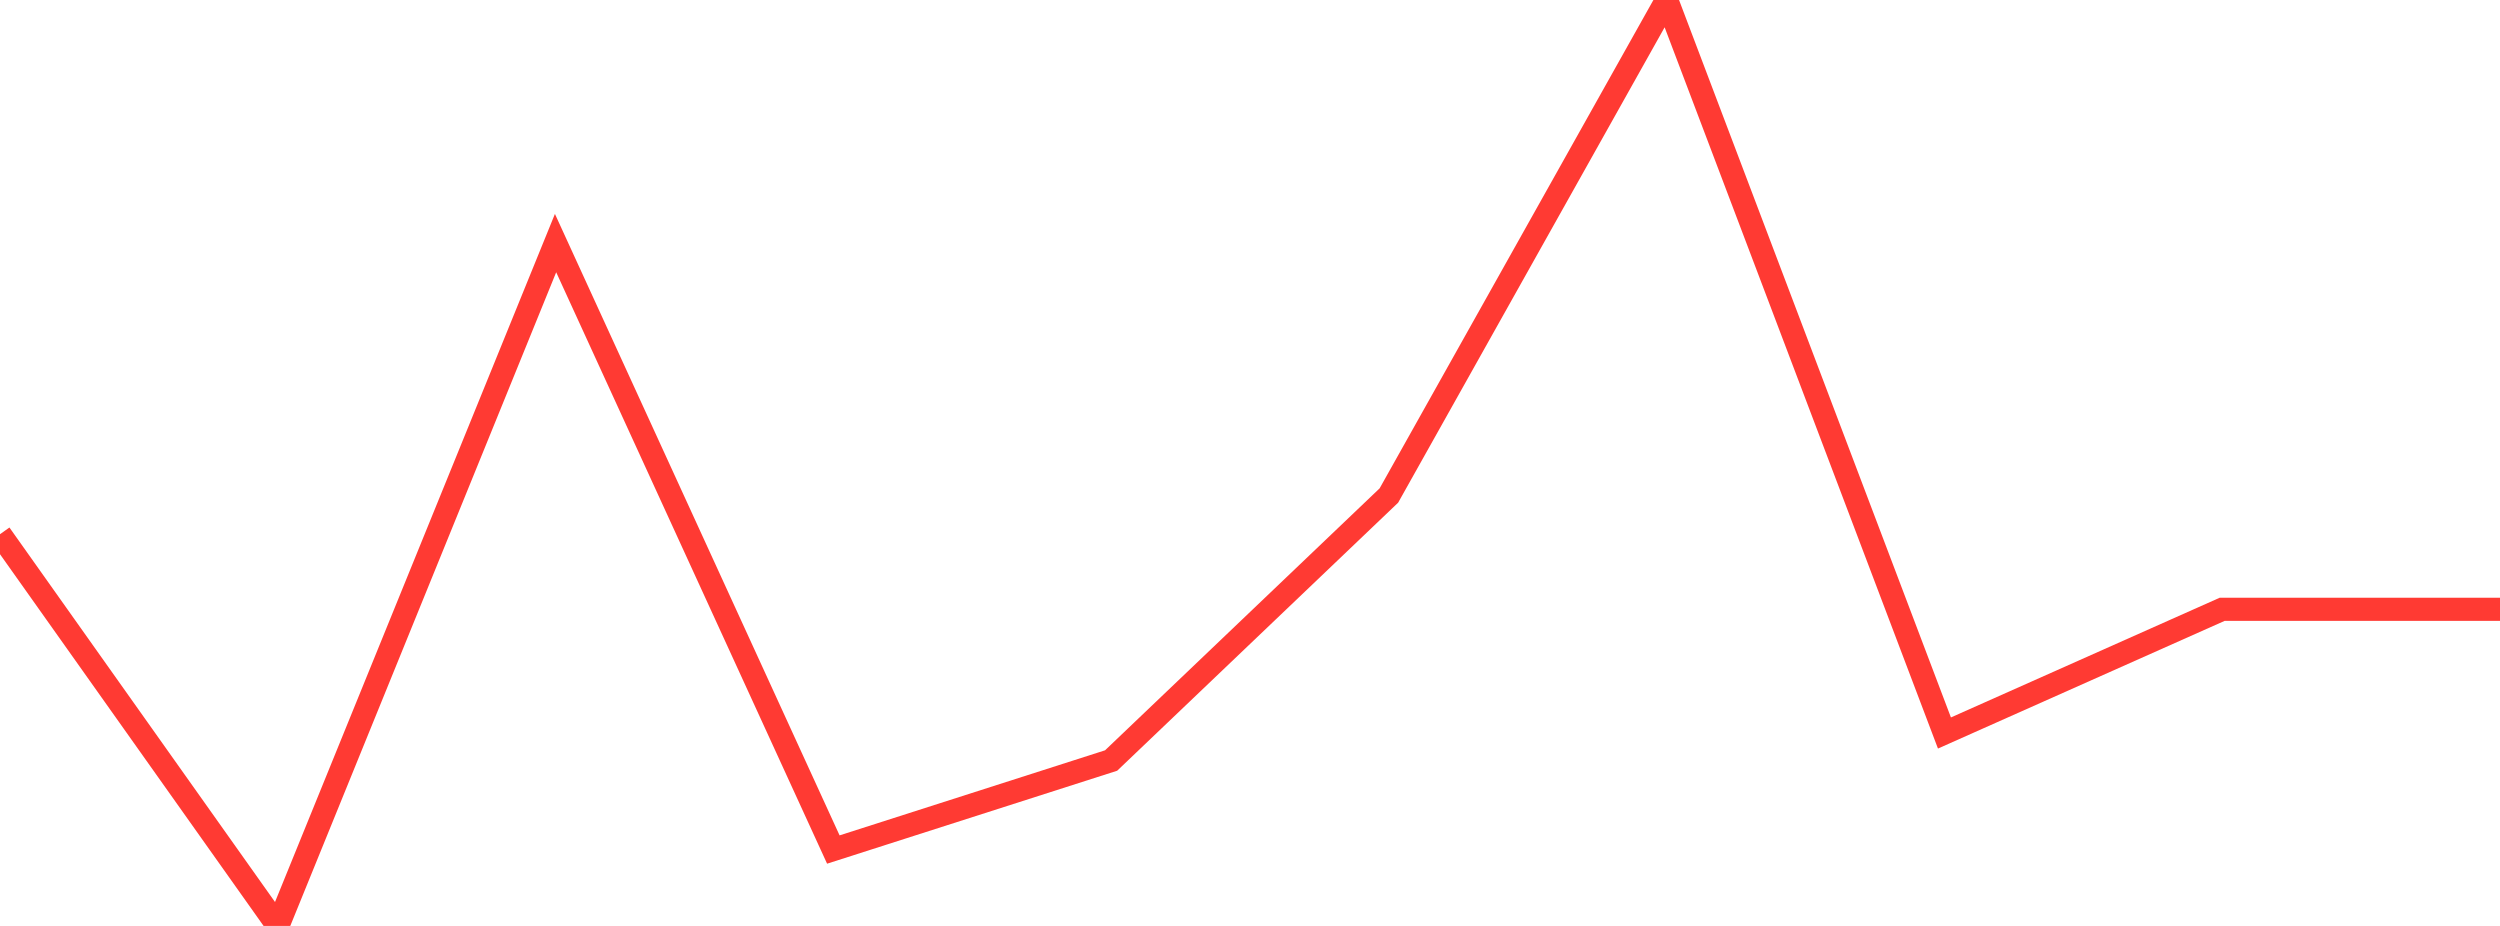 <?xml version="1.0" standalone="no"?>
<!DOCTYPE svg PUBLIC "-//W3C//DTD SVG 1.1//EN" "http://www.w3.org/Graphics/SVG/1.1/DTD/svg11.dtd">

<svg width="135" height="50" viewBox="0 0 135 50" preserveAspectRatio="none" 
  xmlns="http://www.w3.org/2000/svg"
  xmlns:xlink="http://www.w3.org/1999/xlink">


<polyline points="0.0, 28.847 15.0, 50.0 30.0, 13.127 45.0, 45.875 60.0, 41.068 75.0, 26.757 90.0, 0.0 105.0, 39.582 120.0, 32.901 135.0, 32.901" fill="none" stroke="#ff3a33" stroke-width="1.25"/>

</svg>